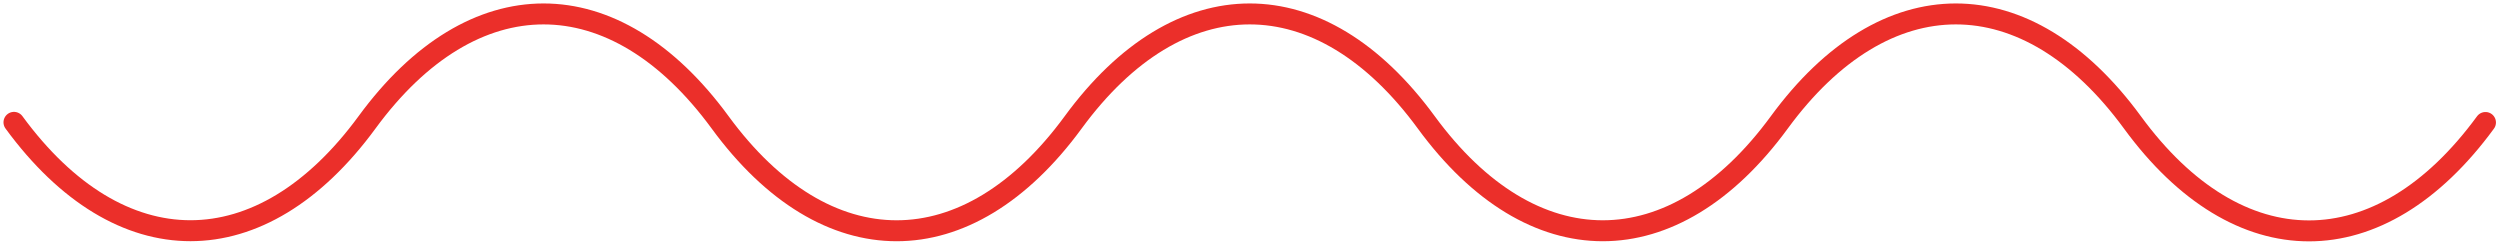 <svg width="179" height="18" viewBox="0 0 179 18" fill="none" xmlns="http://www.w3.org/2000/svg">
<g clip-path="url(#clip0_1551_23848)">
<path d="M1 8.76C8.58 19.11 18.7 19.1 26.28 8.76C33.86 -1.59 43.98 -1.59 51.56 8.76C59.14 19.11 69.26 19.11 76.84 8.76C84.42 -1.59 94.54 -1.59 102.12 8.76C109.7 19.11 119.82 19.11 127.4 8.76C134.98 -1.59 145.1 -1.59 152.68 8.76C160.26 19.12 170.38 19.12 177.96 8.77" stroke="#EB2F2A" stroke-width="1.5" stroke-linecap="round" stroke-linejoin="round"/>
</g>
<defs>
<clipPath id="clip0_1551_23848">
<rect width="178.97" height="17.53" fill="white"/>
</clipPath>
</defs>
</svg>
